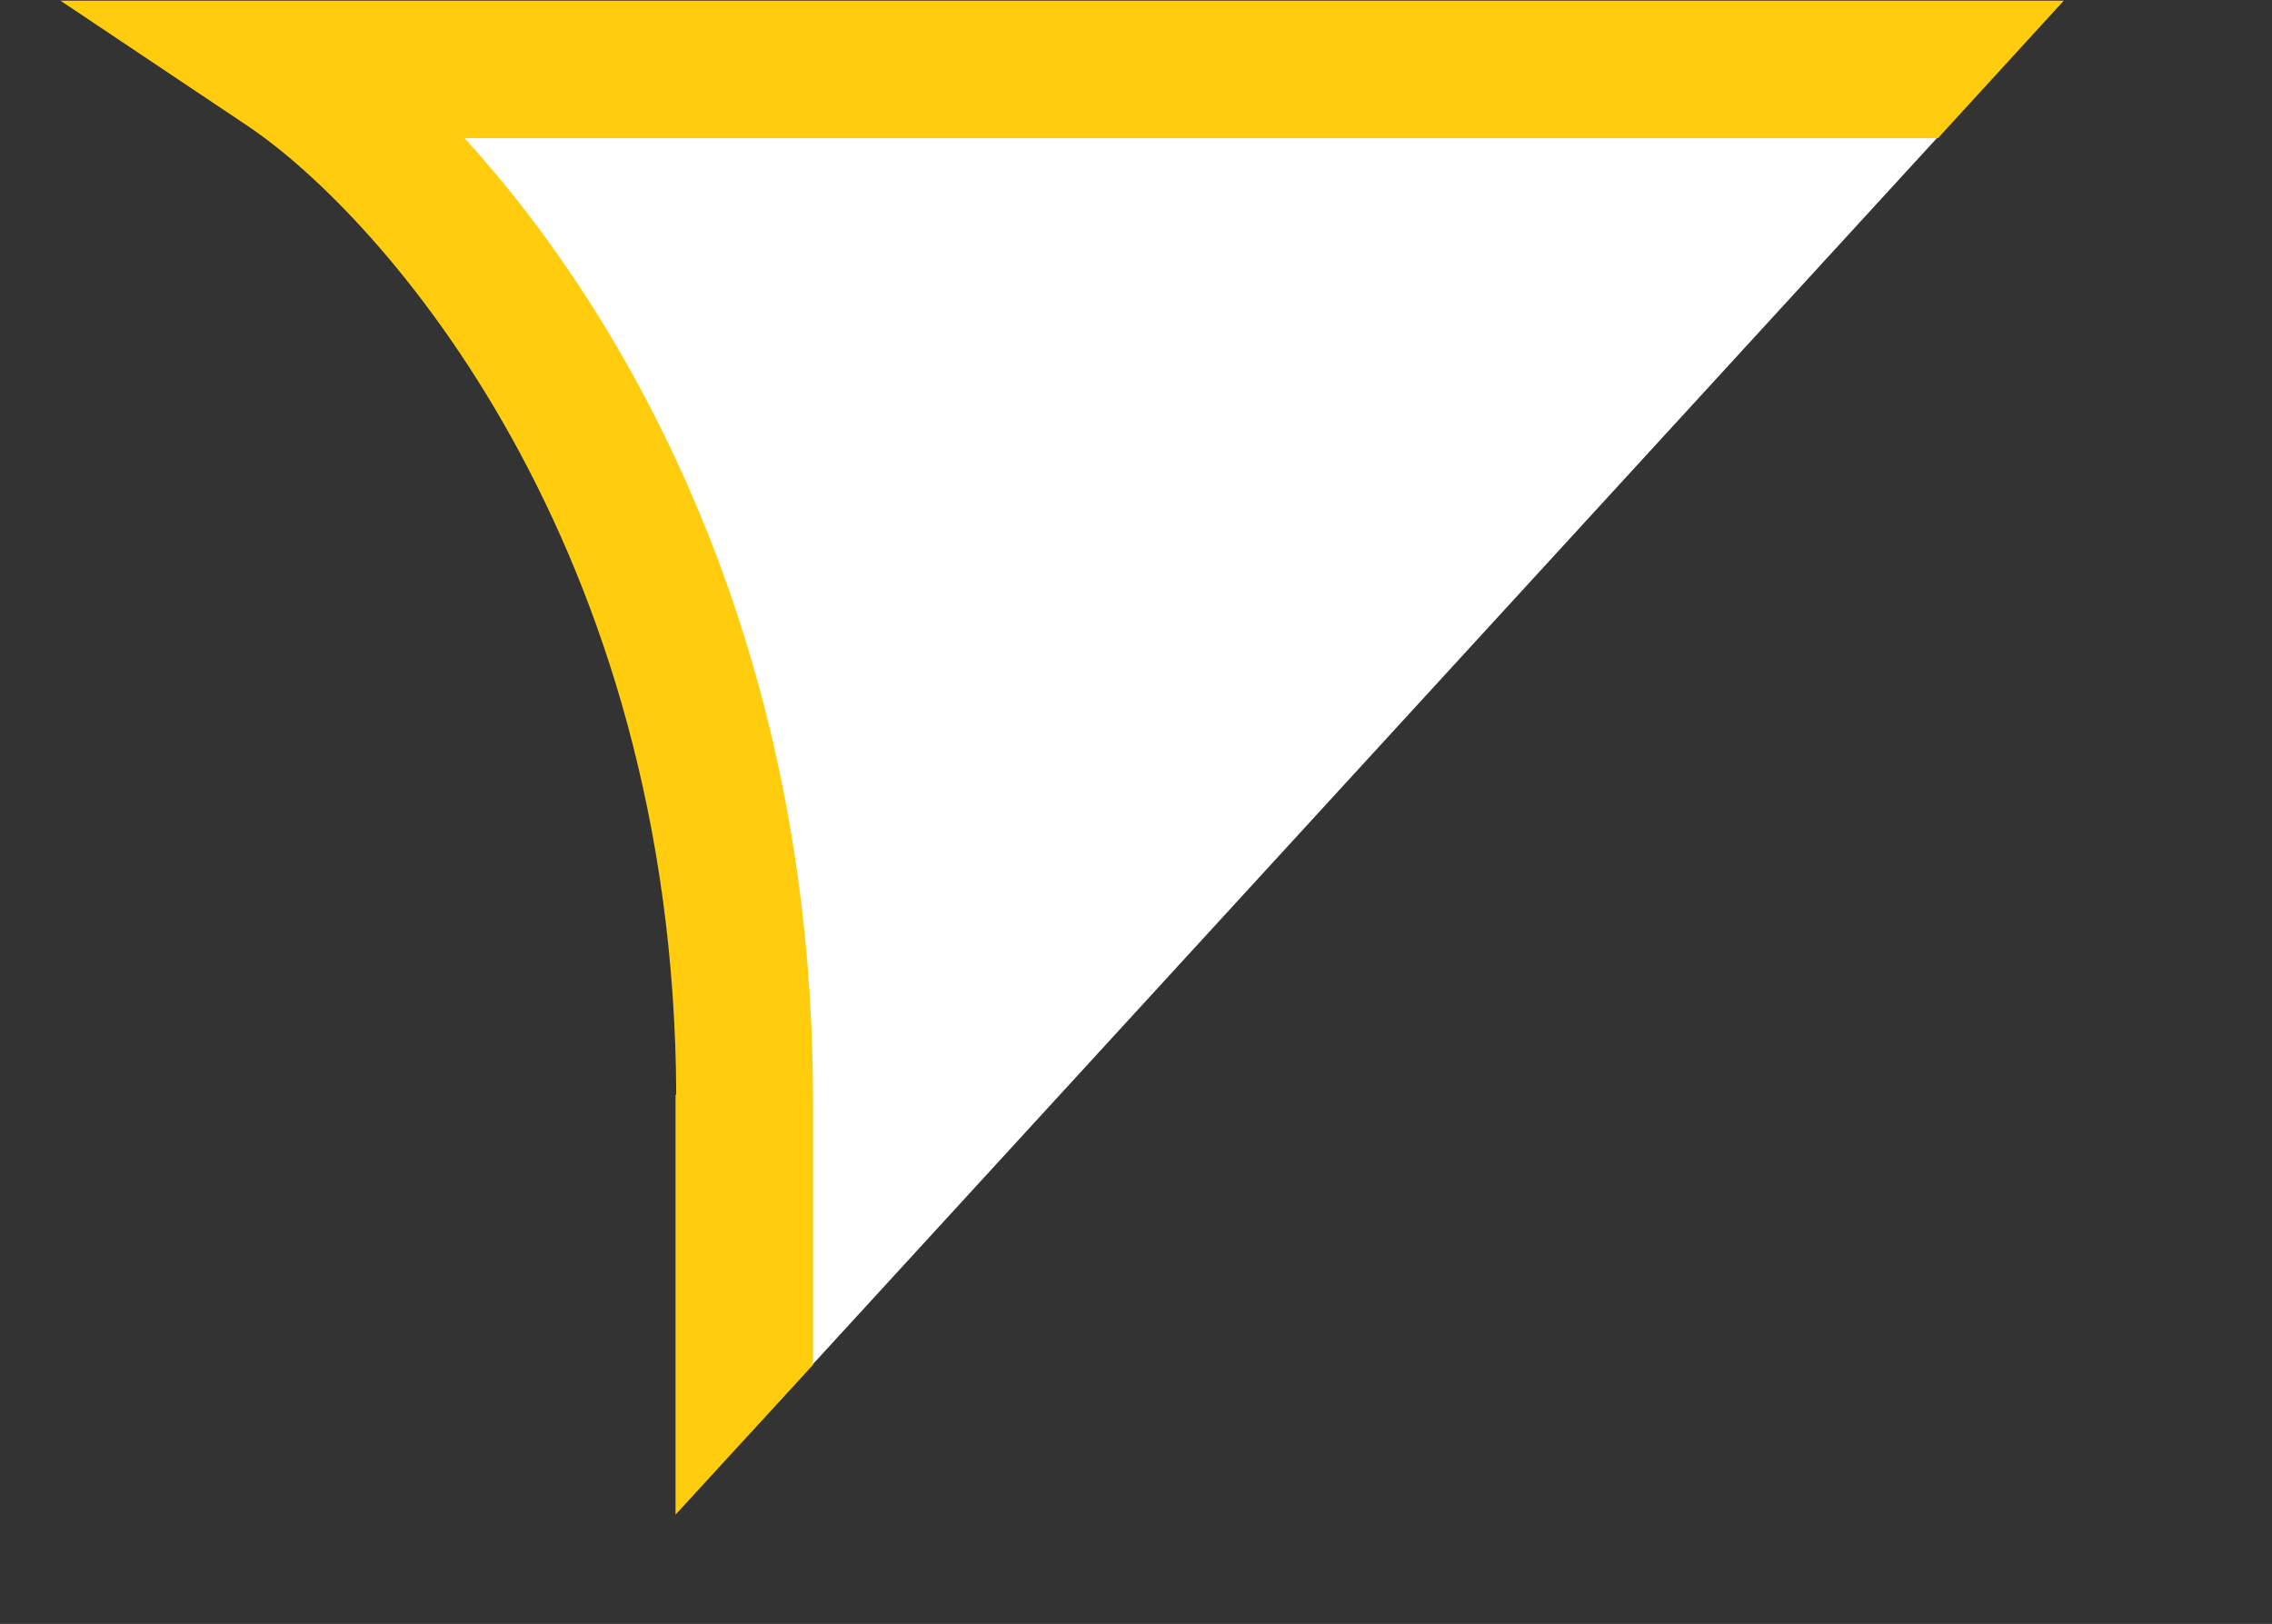 <?xml version="1.0" encoding="UTF-8"?><svg id="a" xmlns="http://www.w3.org/2000/svg" viewBox="0 0 33.06 23.63"><rect x="0" y="0" width="33.06" height="23.63" fill="#333333" stroke="none"/><defs><style>.b{fill:#ffcd0e;}.c{fill:#fff;fill-rule:evenodd;}</style></defs><path class="c" d="M10.83,15.92v5.02L29.11,1H4.16c2.22,1.5,6.65,6.57,6.68,14.92Z"/><path class="b" d="M9.83,15.93v6.11l2-2.18v-3.93h0c-.02-6.63-2.7-11.32-5.07-13.92H28.2l1.83-2H.88L3.6,1.83c1.97,1.32,6.21,6.1,6.24,14.1Z"/></svg>
